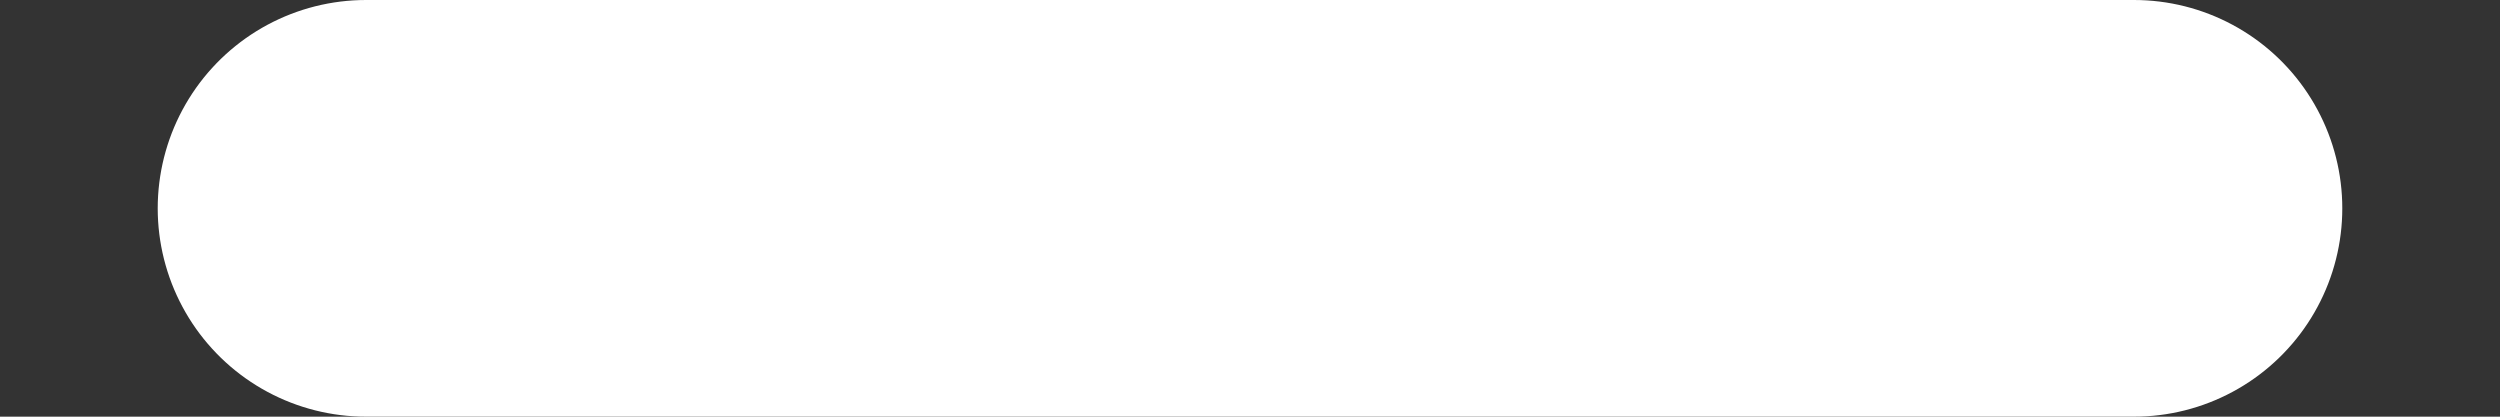 <?xml version="1.0" encoding="UTF-8"?>
<svg xmlns="http://www.w3.org/2000/svg" width="12" height="2" viewBox="0 0 12 2" fill="none">
  <rect x="0" y="0" width="12" height="2" fill="#333333" stroke="none"/>
  <path d="M10.243 1H1.757" stroke="white" stroke-width="2" stroke-linecap="round" stroke-linejoin="round"></path>
</svg>
